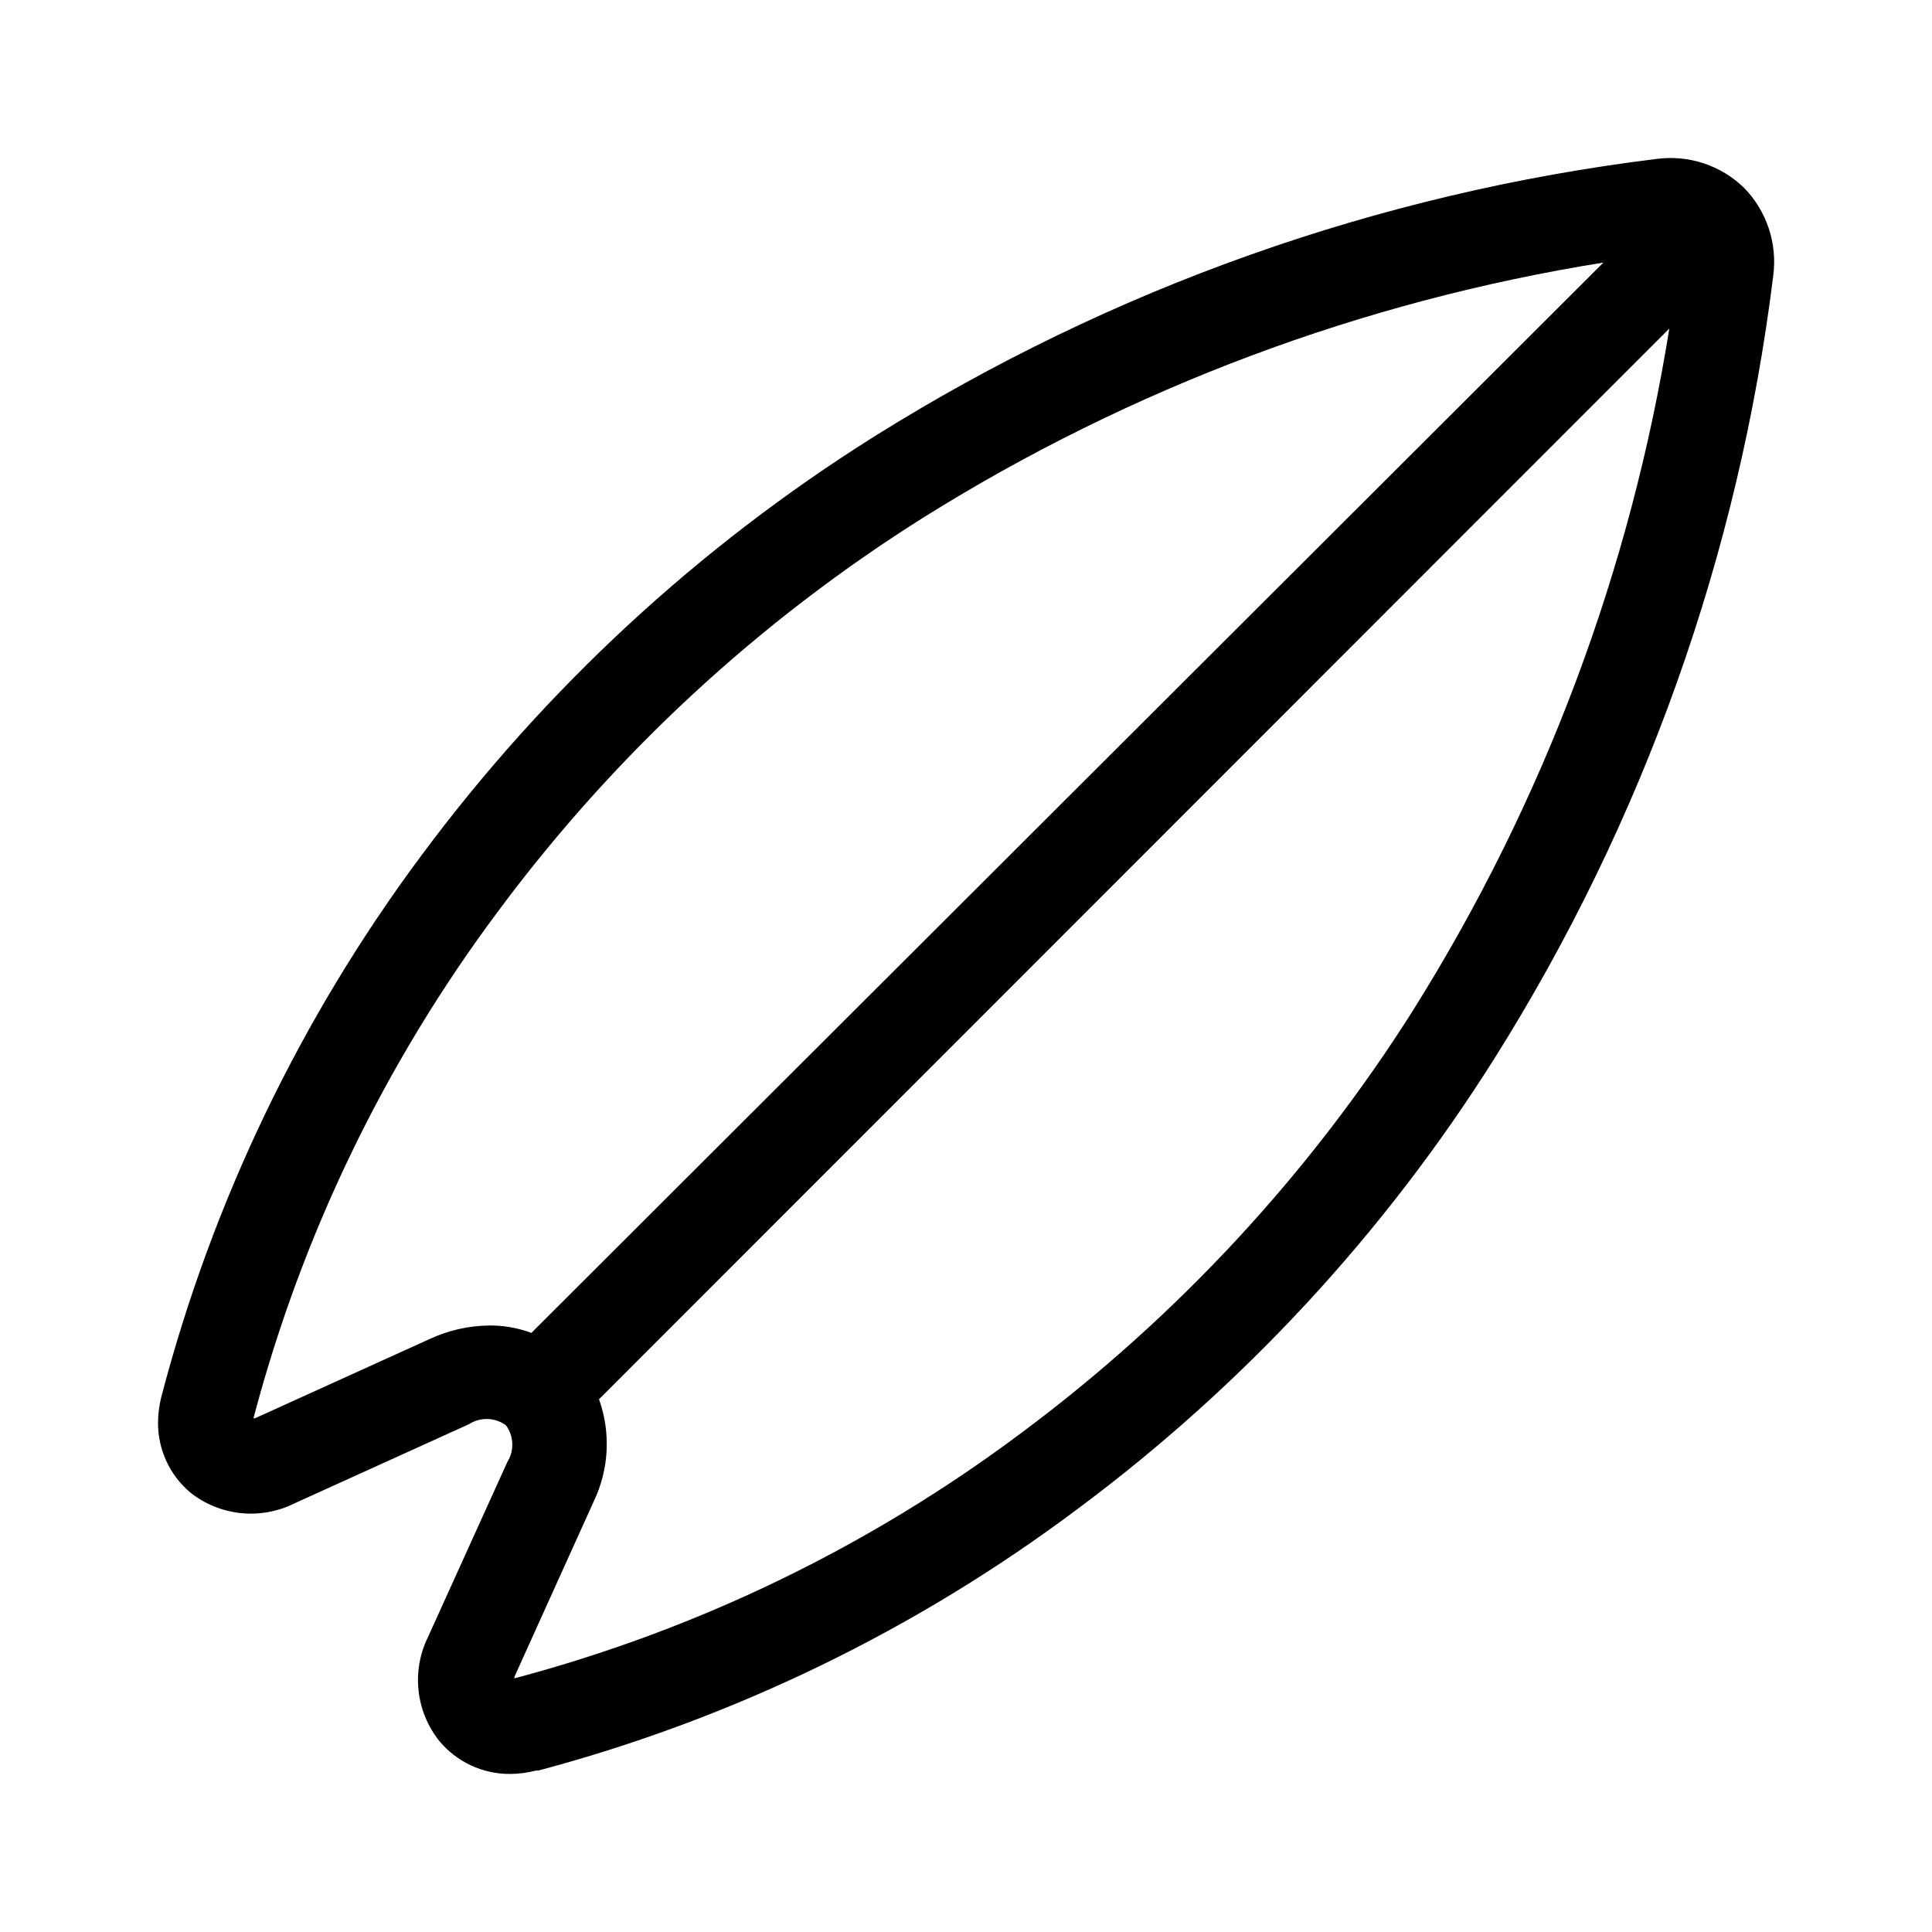 <?xml version="1.0" encoding="UTF-8"?>
<!-- Uploaded to: SVG Repo, www.svgrepo.com, Generator: SVG Repo Mixer Tools -->
<svg fill="#000000" width="800px" height="800px" version="1.1" viewBox="144 144 512 512" xmlns="http://www.w3.org/2000/svg">
 <path d="m606.21 193.79c-6.18-6.012-14.785-8.836-23.324-7.656-73.621 9.074-144.35 34.184-207.22 73.555-46.484 29.188-87.129 66.773-119.86 110.84-32.055 43.023-55.508 91.828-69.074 143.73-0.543 2.176-0.832 4.41-0.855 6.652-0.062 7.152 3.055 13.965 8.516 18.59 3.848 3.062 8.488 4.965 13.379 5.481 4.891 0.52 9.824-0.367 14.23-2.559l46.301-21.008h-0.004c3.012-1.926 6.891-1.805 9.777 0.301 2.117 2.875 2.258 6.754 0.352 9.773l-21.008 46.352c-2.168 4.406-3.031 9.336-2.496 14.219 0.535 4.879 2.449 9.508 5.516 13.34 4.609 5.535 11.441 8.73 18.645 8.715 2.344 0 4.684-0.305 6.949-0.906h0.656c51.625-13.754 100.13-37.285 142.88-69.324 43.84-32.602 81.262-73.031 110.39-119.25 39.59-62.906 64.84-133.76 73.961-207.52 1.148-8.547-1.691-17.148-7.711-23.328zm-332.52 301.48h0.004c-5.469 0.055-10.863 1.273-15.82 3.578l-46.301 21.008h-0.402c12.781-48.539 34.797-94.156 64.84-134.37 30.828-41.547 69.137-76.984 112.95-104.49 54.875-34.281 116.07-57.203 179.96-67.41l-284.1 283.64c-3.562-1.316-7.336-1.984-11.133-1.965zm245.05-83.934c-27.488 43.578-62.793 81.699-104.14 112.45-40.184 30.059-85.762 52.121-134.27 64.992-0.012-0.137-0.012-0.27 0-0.406l20.957-46.352v0.004c4.113-8.508 4.641-18.309 1.461-27.207l283.64-283.75c-10.242 64.016-33.254 125.32-67.66 180.27z" fill-rule="evenodd"/>
</svg>